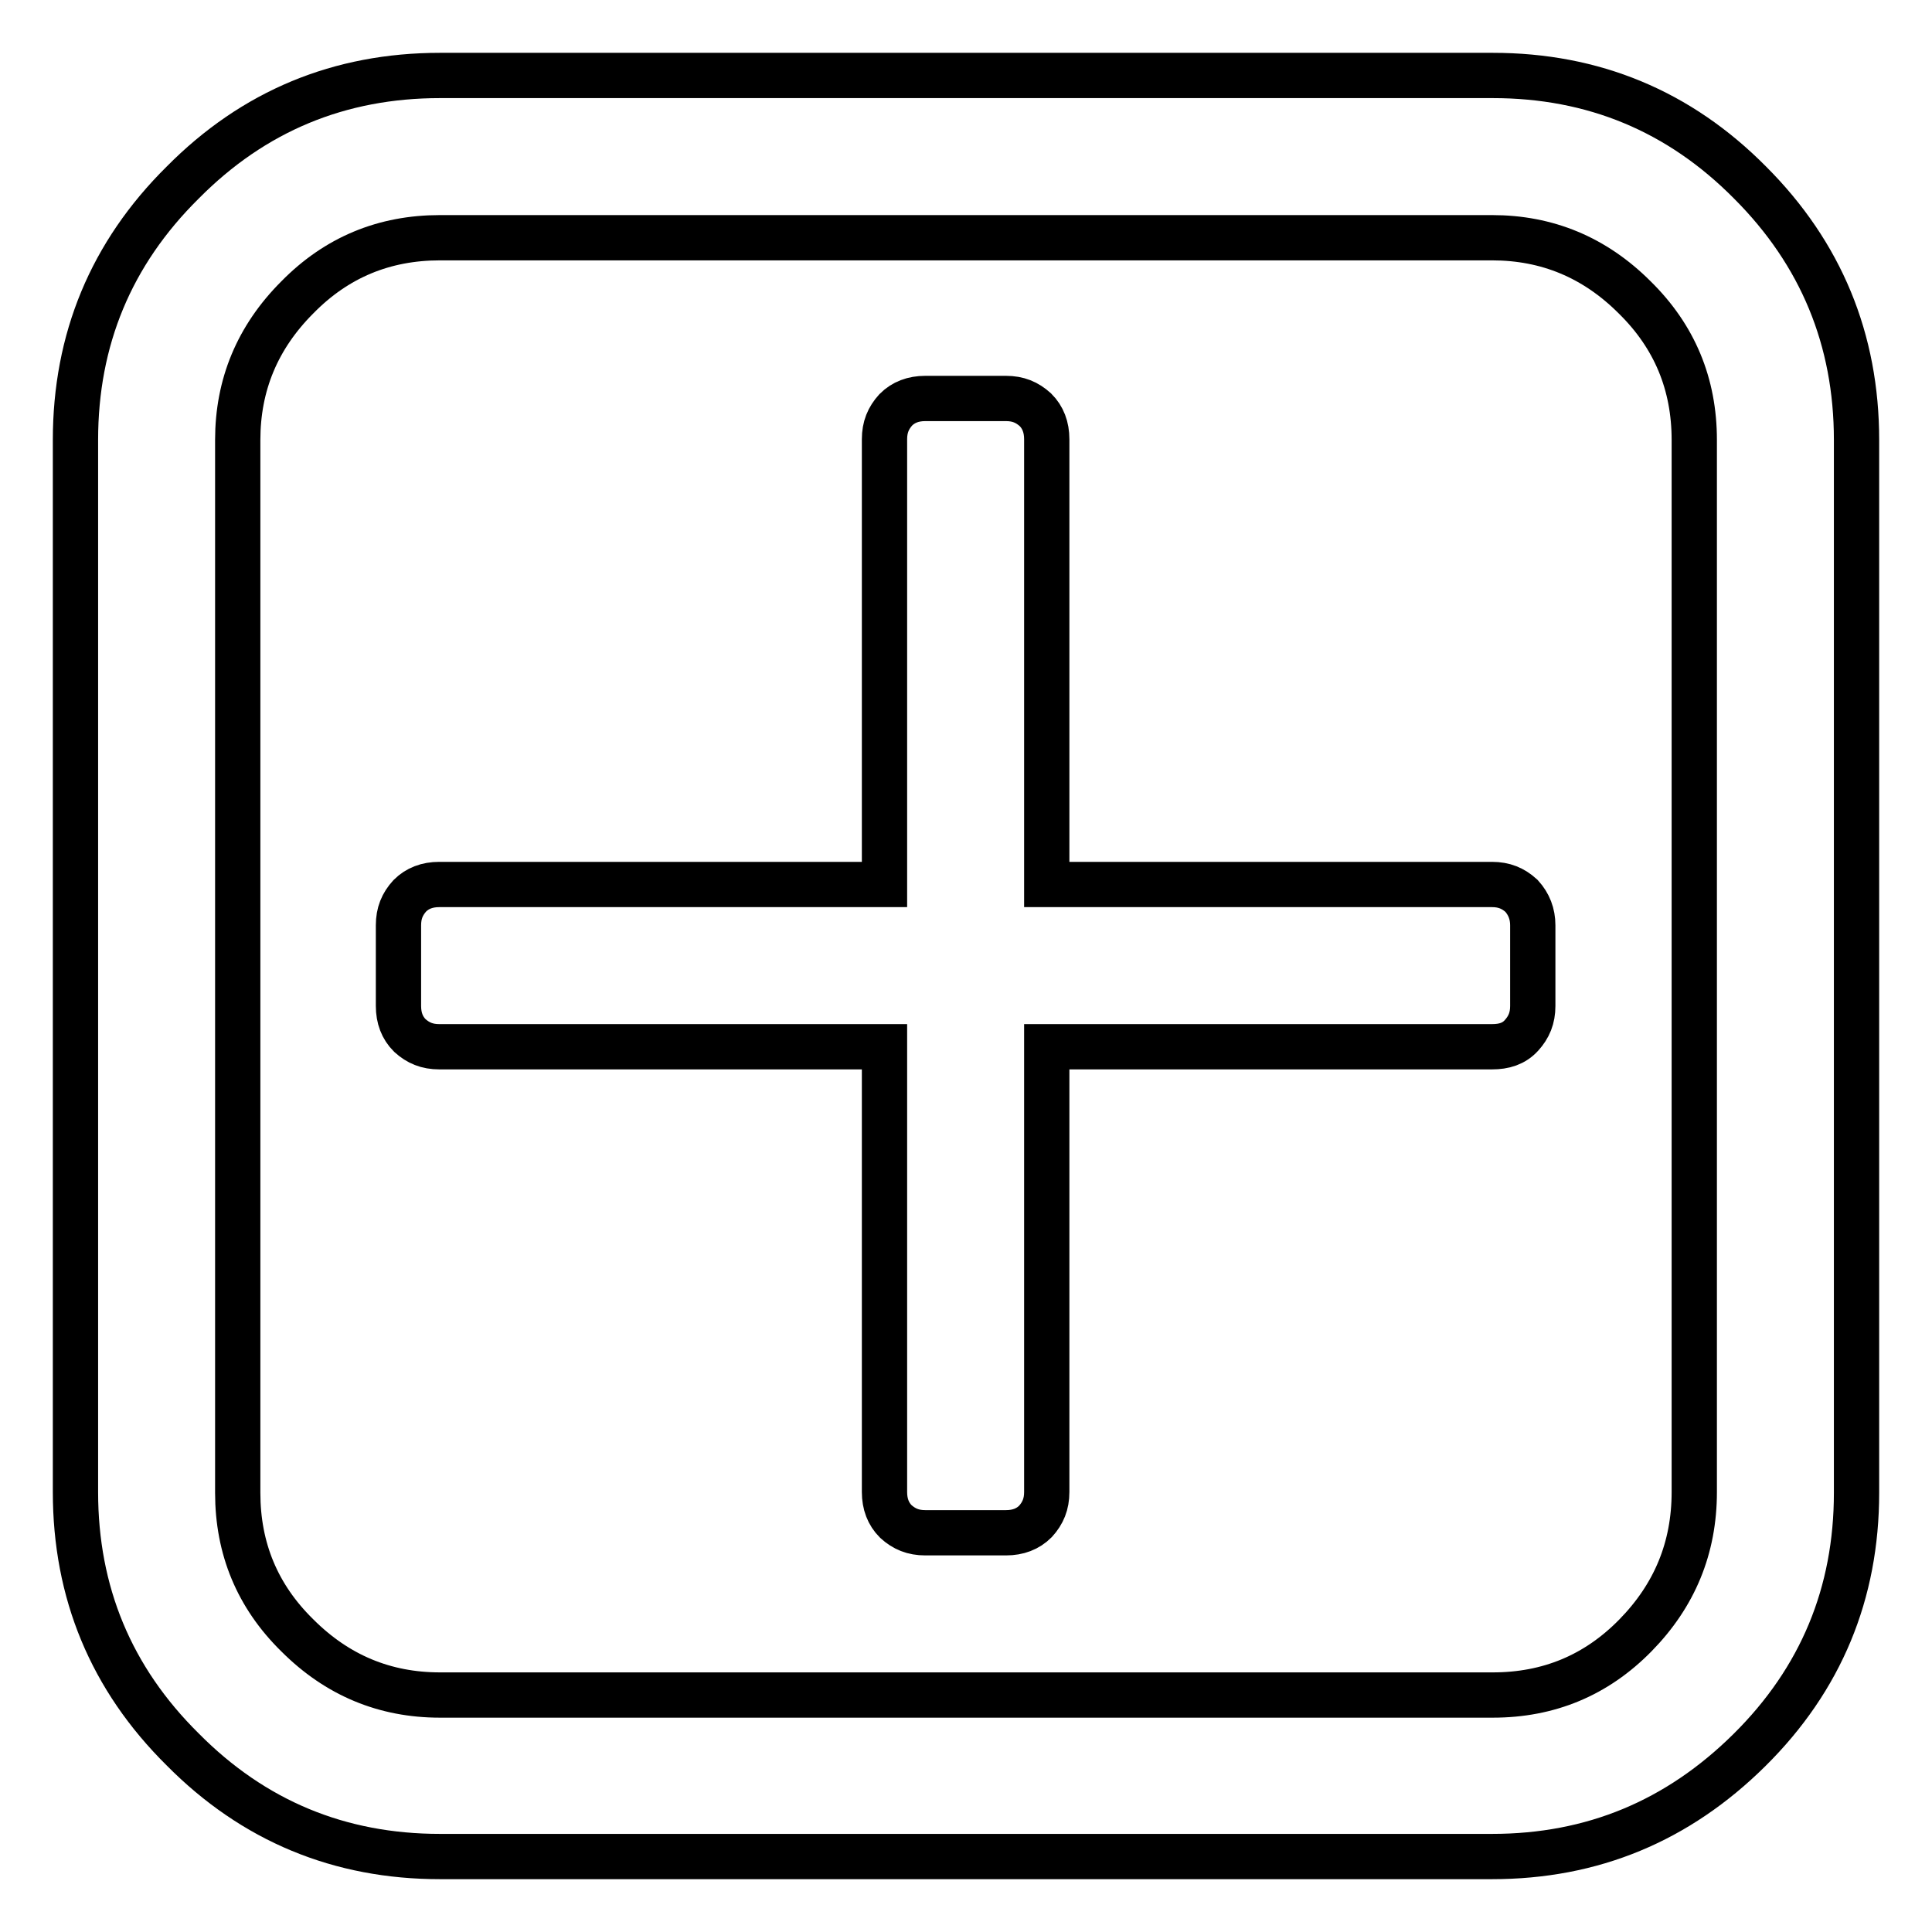 <?xml version="1.0" encoding="utf-8"?>
<!-- Svg Vector Icons : http://www.onlinewebfonts.com/icon -->
<!DOCTYPE svg PUBLIC "-//W3C//DTD SVG 1.1//EN" "http://www.w3.org/Graphics/SVG/1.1/DTD/svg11.dtd">
<svg version="1.1" xmlns="http://www.w3.org/2000/svg" xmlns:xlink="http://www.w3.org/1999/xlink" x="0px" y="0px" viewBox="0 0 256 256" enable-background="new 0 0 256 256" xml:space="preserve">
<g> <path stroke-width="6" fill-opacity="0" stroke="#000000"  d="M203.1,122.6v10.7c0,1.6-0.5,2.8-1.5,3.9s-2.3,1.5-3.9,1.5h-59v59c0,1.6-0.5,2.8-1.5,3.9 c-1,1-2.3,1.5-3.9,1.5h-10.7c-1.6,0-2.8-0.5-3.9-1.5c-1-1-1.5-2.3-1.5-3.9v-59h-59c-1.6,0-2.8-0.5-3.9-1.5c-1-1-1.5-2.3-1.5-3.9 v-10.7c0-1.6,0.5-2.8,1.5-3.9c1-1,2.3-1.5,3.9-1.5h59v-59c0-1.6,0.5-2.8,1.5-3.9c1-1,2.3-1.5,3.9-1.5h10.7c1.6,0,2.8,0.5,3.9,1.5 c1,1,1.5,2.3,1.5,3.9v59h59c1.6,0,2.8,0.5,3.9,1.5C202.6,119.8,203.1,121.1,203.1,122.6L203.1,122.6z M224.5,197.7V58.3 c0-7.4-2.6-13.7-7.9-18.9c-5.3-5.3-11.6-7.9-18.9-7.9H58.3c-7.4,0-13.7,2.6-18.9,7.9c-5.3,5.3-7.9,11.6-7.9,18.9v139.5 c0,7.4,2.6,13.7,7.9,18.9c5.3,5.3,11.6,7.9,18.9,7.9h139.5c7.4,0,13.7-2.6,18.9-7.9C221.9,211.4,224.5,205.1,224.5,197.7 L224.5,197.7z M246,58.3v139.5c0,13.3-4.7,24.7-14.2,34.1S211,246,197.7,246H58.3c-13.3,0-24.7-4.7-34.1-14.2 C14.7,222.4,10,211,10,197.7V58.3c0-13.3,4.7-24.7,14.2-34.1C33.6,14.7,45,10,58.3,10h139.5c13.3,0,24.7,4.7,34.1,14.2 C241.3,33.6,246,45,246,58.3L246,58.3z"/></g>
</svg>